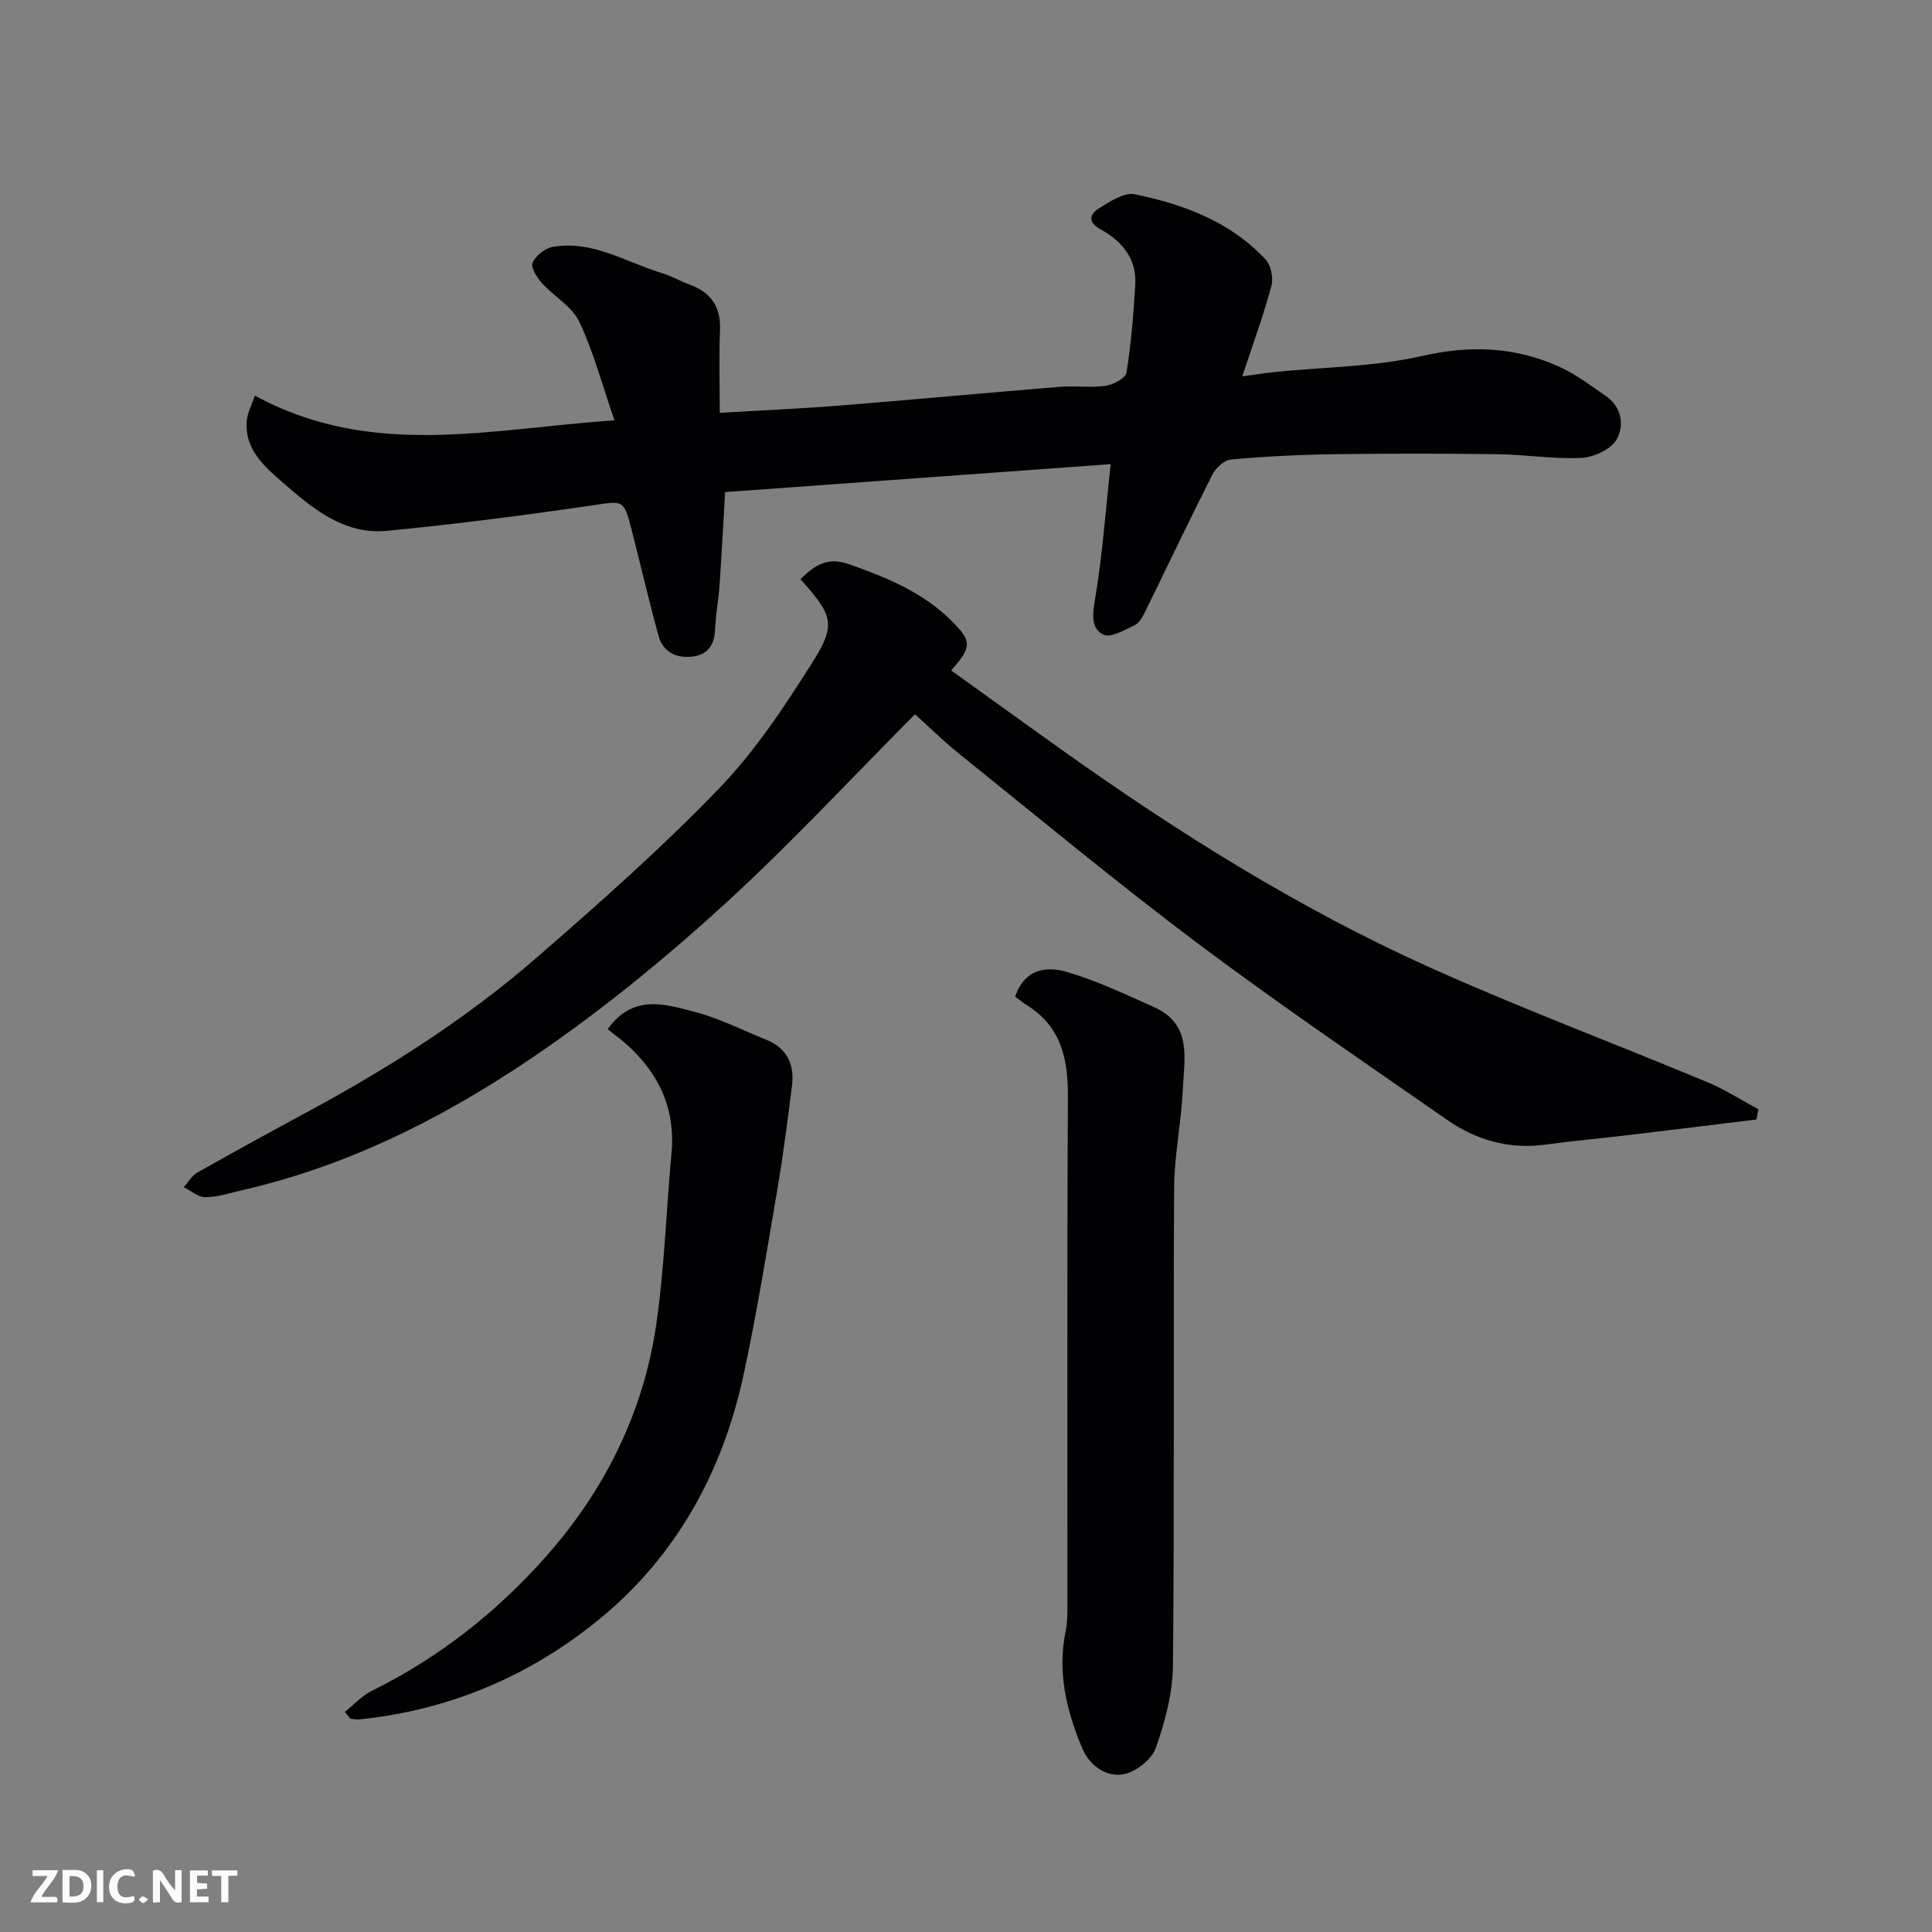 <svg enable-background="new 0 0 400 400" viewBox="0 0 400 400" xmlns="http://www.w3.org/2000/svg"><rect x="0" y="0" width="400" height="400" fill="#808080" stroke="none"/><path d="m229.95 96.1c-26.78 1.94-53.13 3.84-79.82 5.78-.4 6.73-.72 12.96-1.15 19.18-.22 3.1-.8 6.18-.93 9.28-.14 3.3-1.61 5.3-4.89 5.62-3.33.33-5.95-1.1-6.84-4.38-2.02-7.38-3.73-14.84-5.64-22.24-1.56-6.01-1.72-5.64-8.13-4.7-14.1 2.06-28.25 3.9-42.43 5.26-9.07.87-15.66-4.83-21.97-10.34-3.72-3.25-7.51-6.75-7.07-12.37.14-1.75 1.07-3.43 1.69-5.29 24.21 13.21 48.74 6.83 74.45 5.13-2.6-7.52-4.36-14.26-7.3-20.44-1.51-3.17-5.24-5.22-7.73-7.99-1.03-1.14-2.34-3.24-1.92-4.2.63-1.45 2.55-2.99 4.14-3.28 8.24-1.46 15.18 3.17 22.62 5.42 2.01.61 3.87 1.69 5.85 2.42 4.44 1.64 6.39 4.69 6.19 9.49-.23 5.64-.05 11.3-.05 17.02 8.42-.5 16.56-.85 24.67-1.49 15.25-1.22 30.48-2.65 45.72-3.89 3.15-.26 6.37.24 9.48-.21 1.61-.23 4.16-1.59 4.34-2.74.96-6.01 1.46-12.1 1.81-18.19.31-5.34-2.7-9.02-7.12-11.43-2.75-1.5-2.38-3.13-.39-4.38 2.25-1.4 5.18-3.36 7.37-2.92 10.15 2.06 19.81 5.66 27.11 13.49 1.13 1.21 1.67 3.86 1.22 5.5-1.65 6.1-3.83 12.05-6.03 18.71 2.34-.32 4.6-.68 6.87-.91 10.13-1.03 20.48-1.06 30.32-3.3 10.11-2.31 19.45-1.91 28.66 2.32 3.34 1.54 6.35 3.84 9.41 5.95 3.35 2.31 3.88 6.16 2.22 9.03-1.18 2.04-4.7 3.66-7.26 3.79-5.74.29-11.52-.68-17.3-.76-11.33-.15-22.67-.16-34 0-7.11.1-14.22.46-21.29 1.1-1.39.12-3.13 1.77-3.84 3.16-4.78 9.43-9.3 18.98-13.96 28.47-.49 1-1.17 2.23-2.08 2.65-2.09.98-4.94 2.71-6.47 1.99-2.57-1.21-2.32-4.11-1.78-7.26 1.55-9.14 2.2-18.43 3.25-28.05z" fill="#010103"/><path d="m165.72 119.92c2.99-2.96 5.65-4.67 10.06-3.11 7.79 2.75 15.29 5.81 21.25 11.75 4.21 4.19 4.22 5.33-.1 10.25 7.57 5.44 15.1 10.88 22.66 16.27 24.12 17.18 49.15 32.92 76.18 45.1 18.99 8.55 38.53 15.87 57.76 23.89 3.65 1.52 7.03 3.71 10.53 5.6-.13.7-.26 1.41-.4 2.11-8.84 1.08-17.67 2.18-26.51 3.23-5.7.68-11.41 1.18-17.1 1.96-7.55 1.04-14.38-.89-20.48-5.14-17.28-12.04-34.73-23.86-51.57-36.5-16.77-12.58-32.9-26-49.25-39.13-3.55-2.85-6.8-6.07-9.31-8.32-13.22 13.29-25.69 26.75-39.17 39.09-11.59 10.61-23.82 20.68-36.69 29.68-19.31 13.5-40.1 24.42-63.38 29.75-2.54.58-5.09 1.44-7.65 1.47-1.49.02-3-1.34-4.5-2.07.91-1.02 1.63-2.36 2.75-3 7.67-4.34 15.41-8.58 23.17-12.77 16.72-9.03 32.7-19.23 47.05-31.69 12.98-11.27 25.9-22.7 37.82-35.06 7.53-7.8 13.67-17.12 19.49-26.34 4.85-7.68 4.02-9.66-2.61-17.02z" fill="#010103"/><path d="m210.17 206.32c2.11-5.96 6.7-6.26 10.72-5.09 6.21 1.82 12.14 4.64 18.08 7.3 7.98 3.57 6.19 10.84 5.9 17.24-.3 6.71-1.74 13.4-1.78 20.1-.19 32.98.08 65.96-.24 98.94-.06 5.73-1.62 11.63-3.55 17.07-.85 2.4-4.16 5.02-6.72 5.47-3.58.63-6.99-1.81-8.5-5.36-3.28-7.77-5.22-15.81-3.43-24.36.33-1.6.34-3.29.35-4.93.02-35.15-.1-70.29.1-105.44.05-7.83-1.28-14.56-8.34-19.05-1-.61-1.9-1.38-2.59-1.89z" fill="#010103"/><path d="m71.41 354.43c1.84-1.47 3.49-3.33 5.55-4.35 13.92-6.87 25.93-16.34 36.11-27.85 12.12-13.7 20.15-29.78 22.8-48 1.7-11.69 2.05-23.58 3.15-35.36.87-9.27-2.56-16.66-9.36-22.7-1.25-1.11-2.61-2.09-3.86-3.08 5.28-7.37 11.87-5.18 17.9-3.63 5.15 1.33 10.01 3.82 14.99 5.83 4.31 1.75 5.84 5.17 5.28 9.54-.91 7.14-1.81 14.28-3.02 21.38-2.2 12.86-4.26 25.76-7.02 38.5-4.36 20.15-13.97 37.59-30.03 50.68-14.28 11.63-30.86 18.67-49.38 20.58-.64.07-1.31-.08-1.97-.13-.38-.46-.76-.93-1.14-1.41z" fill="#010103"/><g fill="#fcfafa"><path d="m37.59 393.81c-.92.31-1.52.05-2-.78-.7-1.2-1.52-2.34-2.47-3.78v4.59c-.55.03-.95.05-1.41.07-.03-.37-.06-.64-.06-.91 0-1.91 0-3.81 0-5.7 1.13-.41 1.77-.03 2.29.91.62 1.11 1.38 2.14 2.31 3.19v-4.2h1.35v6.61z"/><path d="m12.94 393.88v-6.75c1.9.19 3.93-.54 5.37 1.29.8 1.01.78 2.88.03 3.97-1.37 1.97-3.4 1.51-5.4 1.49m1.45-1.22c2.04.12 2.92-.58 2.89-2.21-.03-1.51-.98-2.19-2.89-2z"/><path d="m11.81 393.87h-5.49c.68-2.18 2.47-3.48 3.51-5.45h-3.08v-1.21h5.29c-.71 2.13-2.44 3.48-3.47 5.51.86 0 1.63.04 2.39-.01.79-.05 1.14.21.85 1.16"/><path d="m39.33 393.86v-6.61h3.7v1.07h-2.22v1.52c.68.04 1.34.09 2.07.13v1.07c-.72.05-1.38.09-2.1.14v1.48h2.4v1.19h-3.84z"/><path d="m27.71 388.56c-1.15-.3-2.46-.61-3.1.64-.37.73-.41 1.93-.06 2.67.63 1.35 1.99.93 3.17.68.35.94-.01 1.32-.93 1.46-1.62.25-3.05-.27-3.76-1.48-.73-1.24-.6-3.03.31-4.17.88-1.11 2.71-1.7 4-1.16.32.13.44.74.65 1.12-.1.08-.19.16-.28.24"/><path d="m49.15 387.24v1.07c-.59.02-1.17.05-1.87.08v5.44h-1.48v-5.44h-1.85c-.05-.4-.08-.73-.13-1.15z"/><path d="m20.06 387.21h1.33v6.62h-1.33z"/><path d="m30.68 393.25c-.49.38-.8.79-1.05.76-.32-.05-.6-.45-.9-.7.26-.24.51-.64.8-.67.29-.04.62.3 1.15.61"/></g></svg>